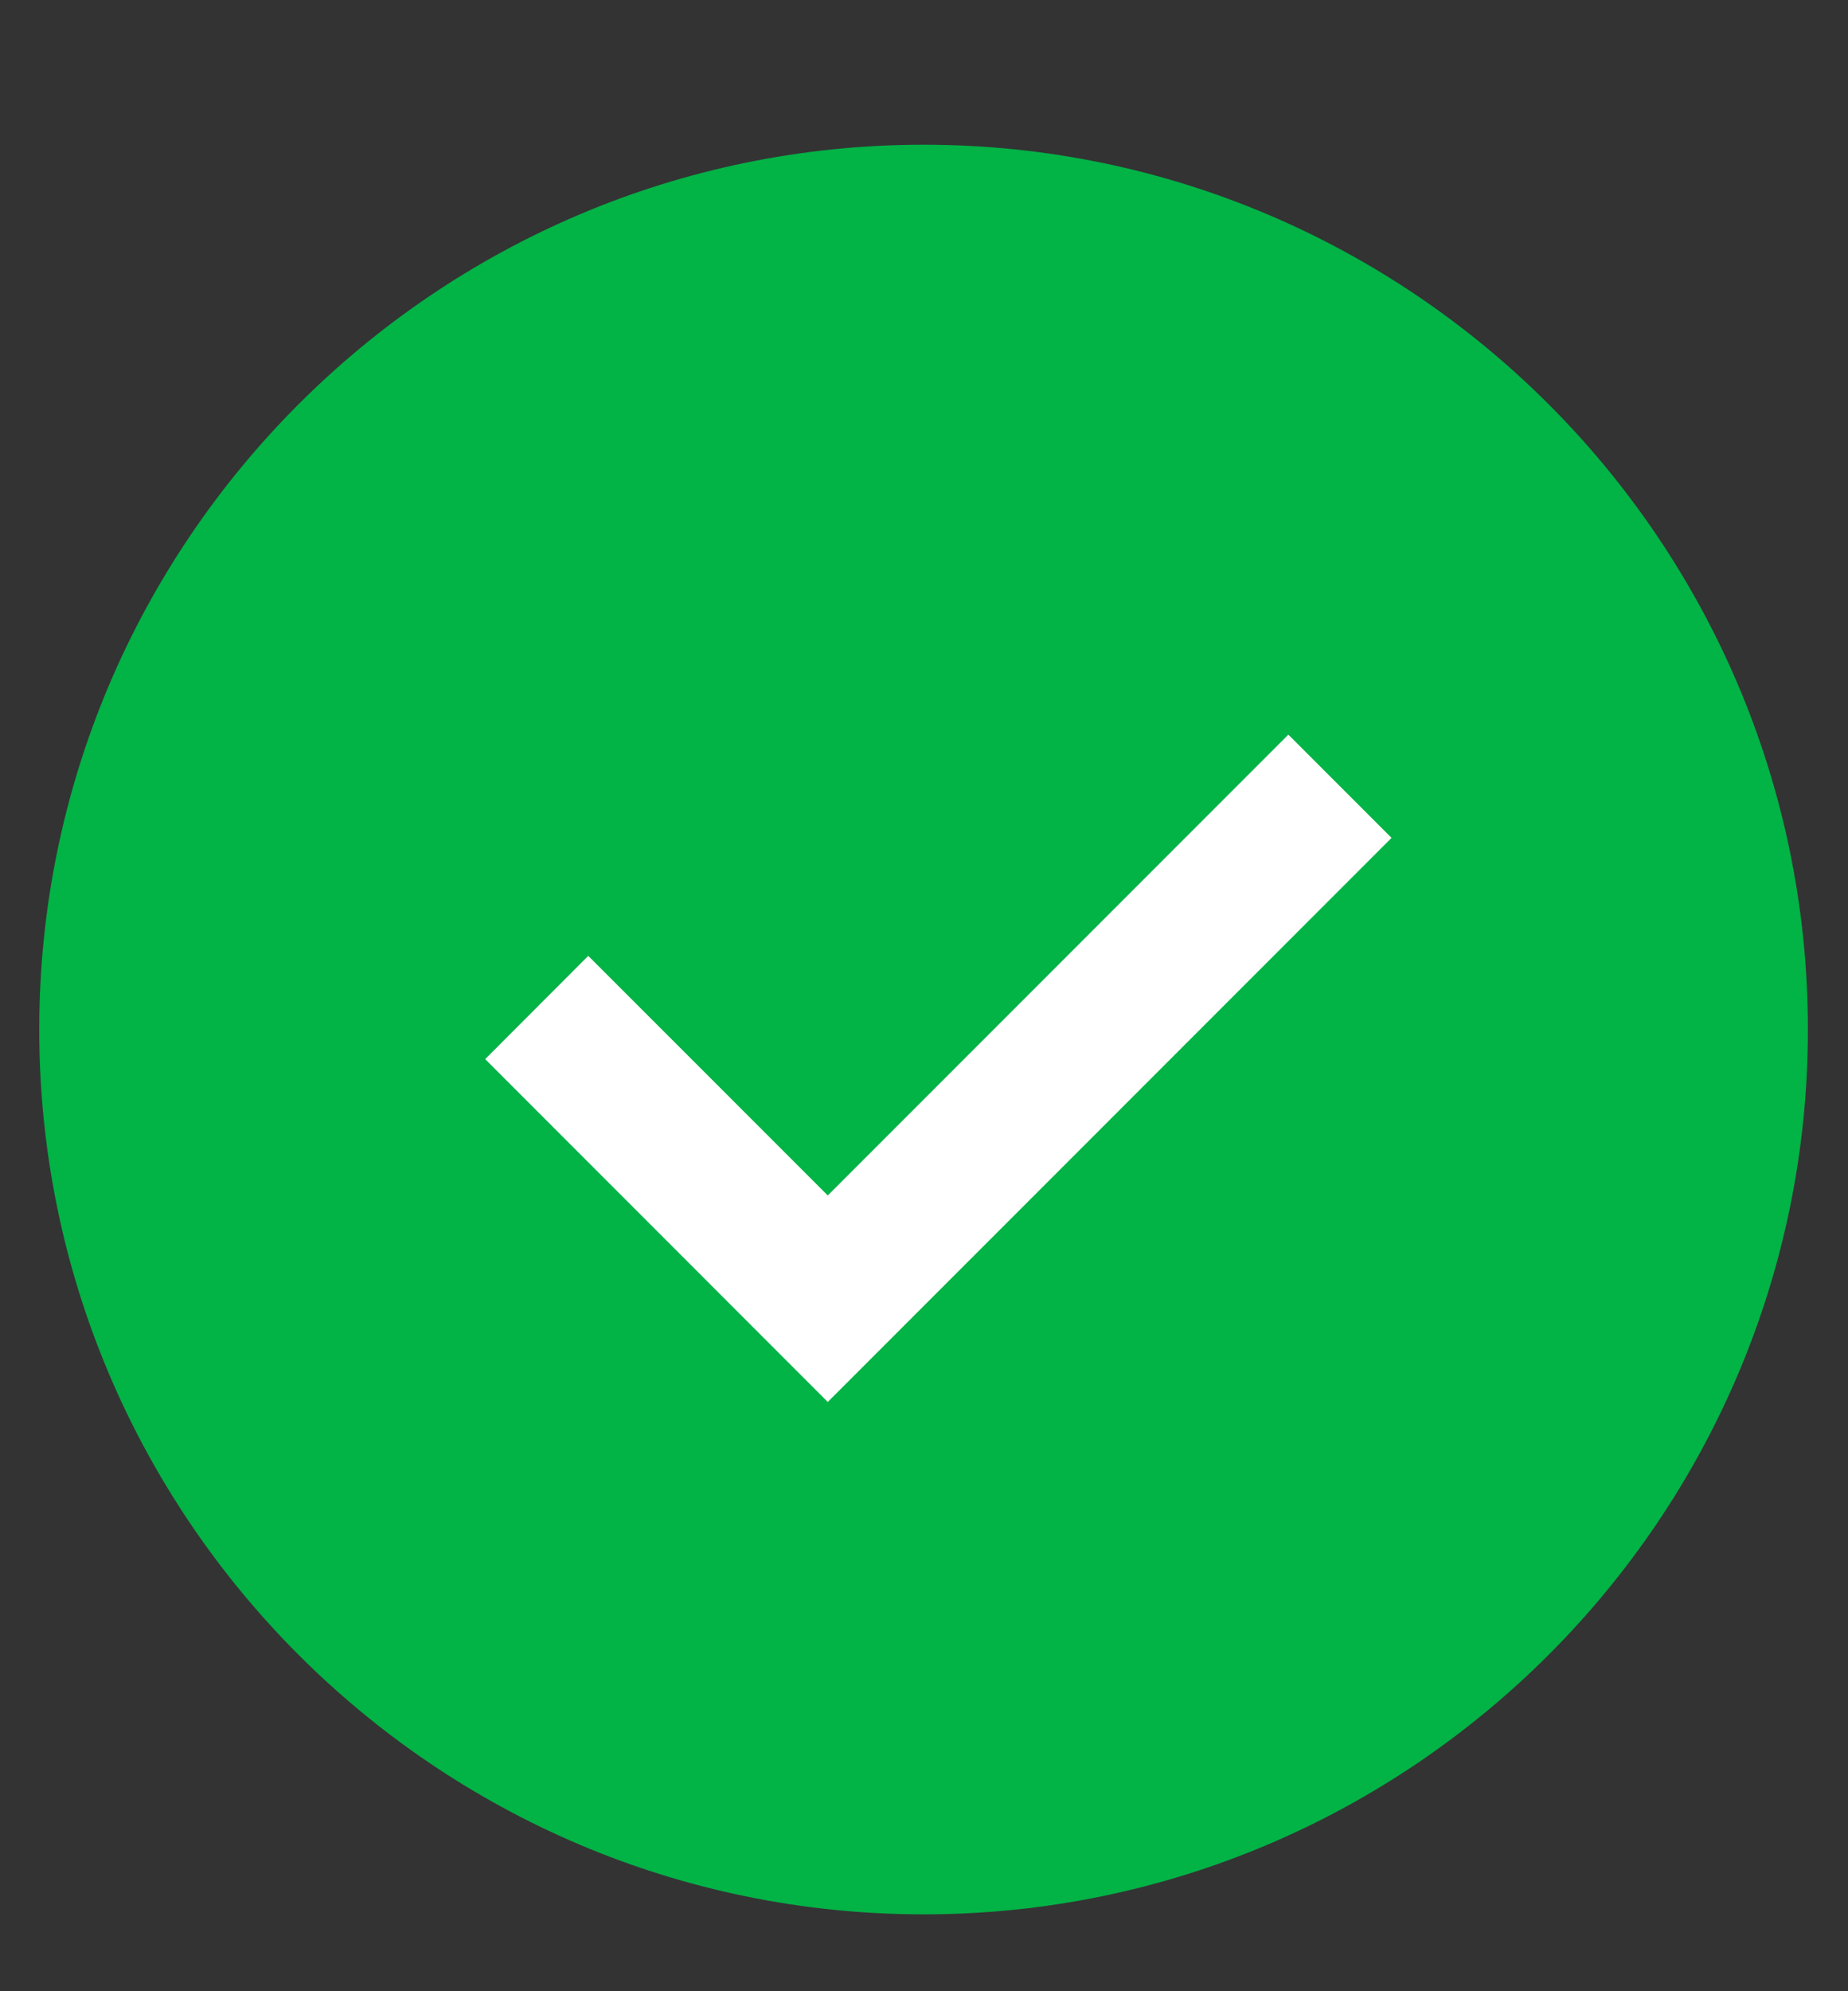 <svg width="26" height="28" viewBox="0 0 26 28" fill="none" xmlns="http://www.w3.org/2000/svg">
<rect x="0" y="0" width="26" height="28" fill="#333333" stroke="none"/>
<g id="check-circle.svg" clip-path="url(#clip0_244_9152)">
<path id="Vector" d="M12.995 2.035C6.135 2.035 0.552 7.618 0.552 14.477C0.552 21.336 6.135 26.919 12.995 26.919C19.854 26.919 25.436 21.336 25.436 14.477C25.436 7.618 19.854 2.035 12.995 2.035Z" fill="#02B346"/>
<path id="Vector_2" d="M11.646 16.81L18.126 10.33L19.578 11.782L11.646 19.714L6.826 14.893L8.276 13.441L11.646 16.81Z" fill="white"/>
</g>
<defs>
<clipPath id="clip0_244_9152">
<rect width="24.884" height="26.439" fill="white" transform="translate(0.552 0.734)"/>
</clipPath>
</defs>
</svg>
